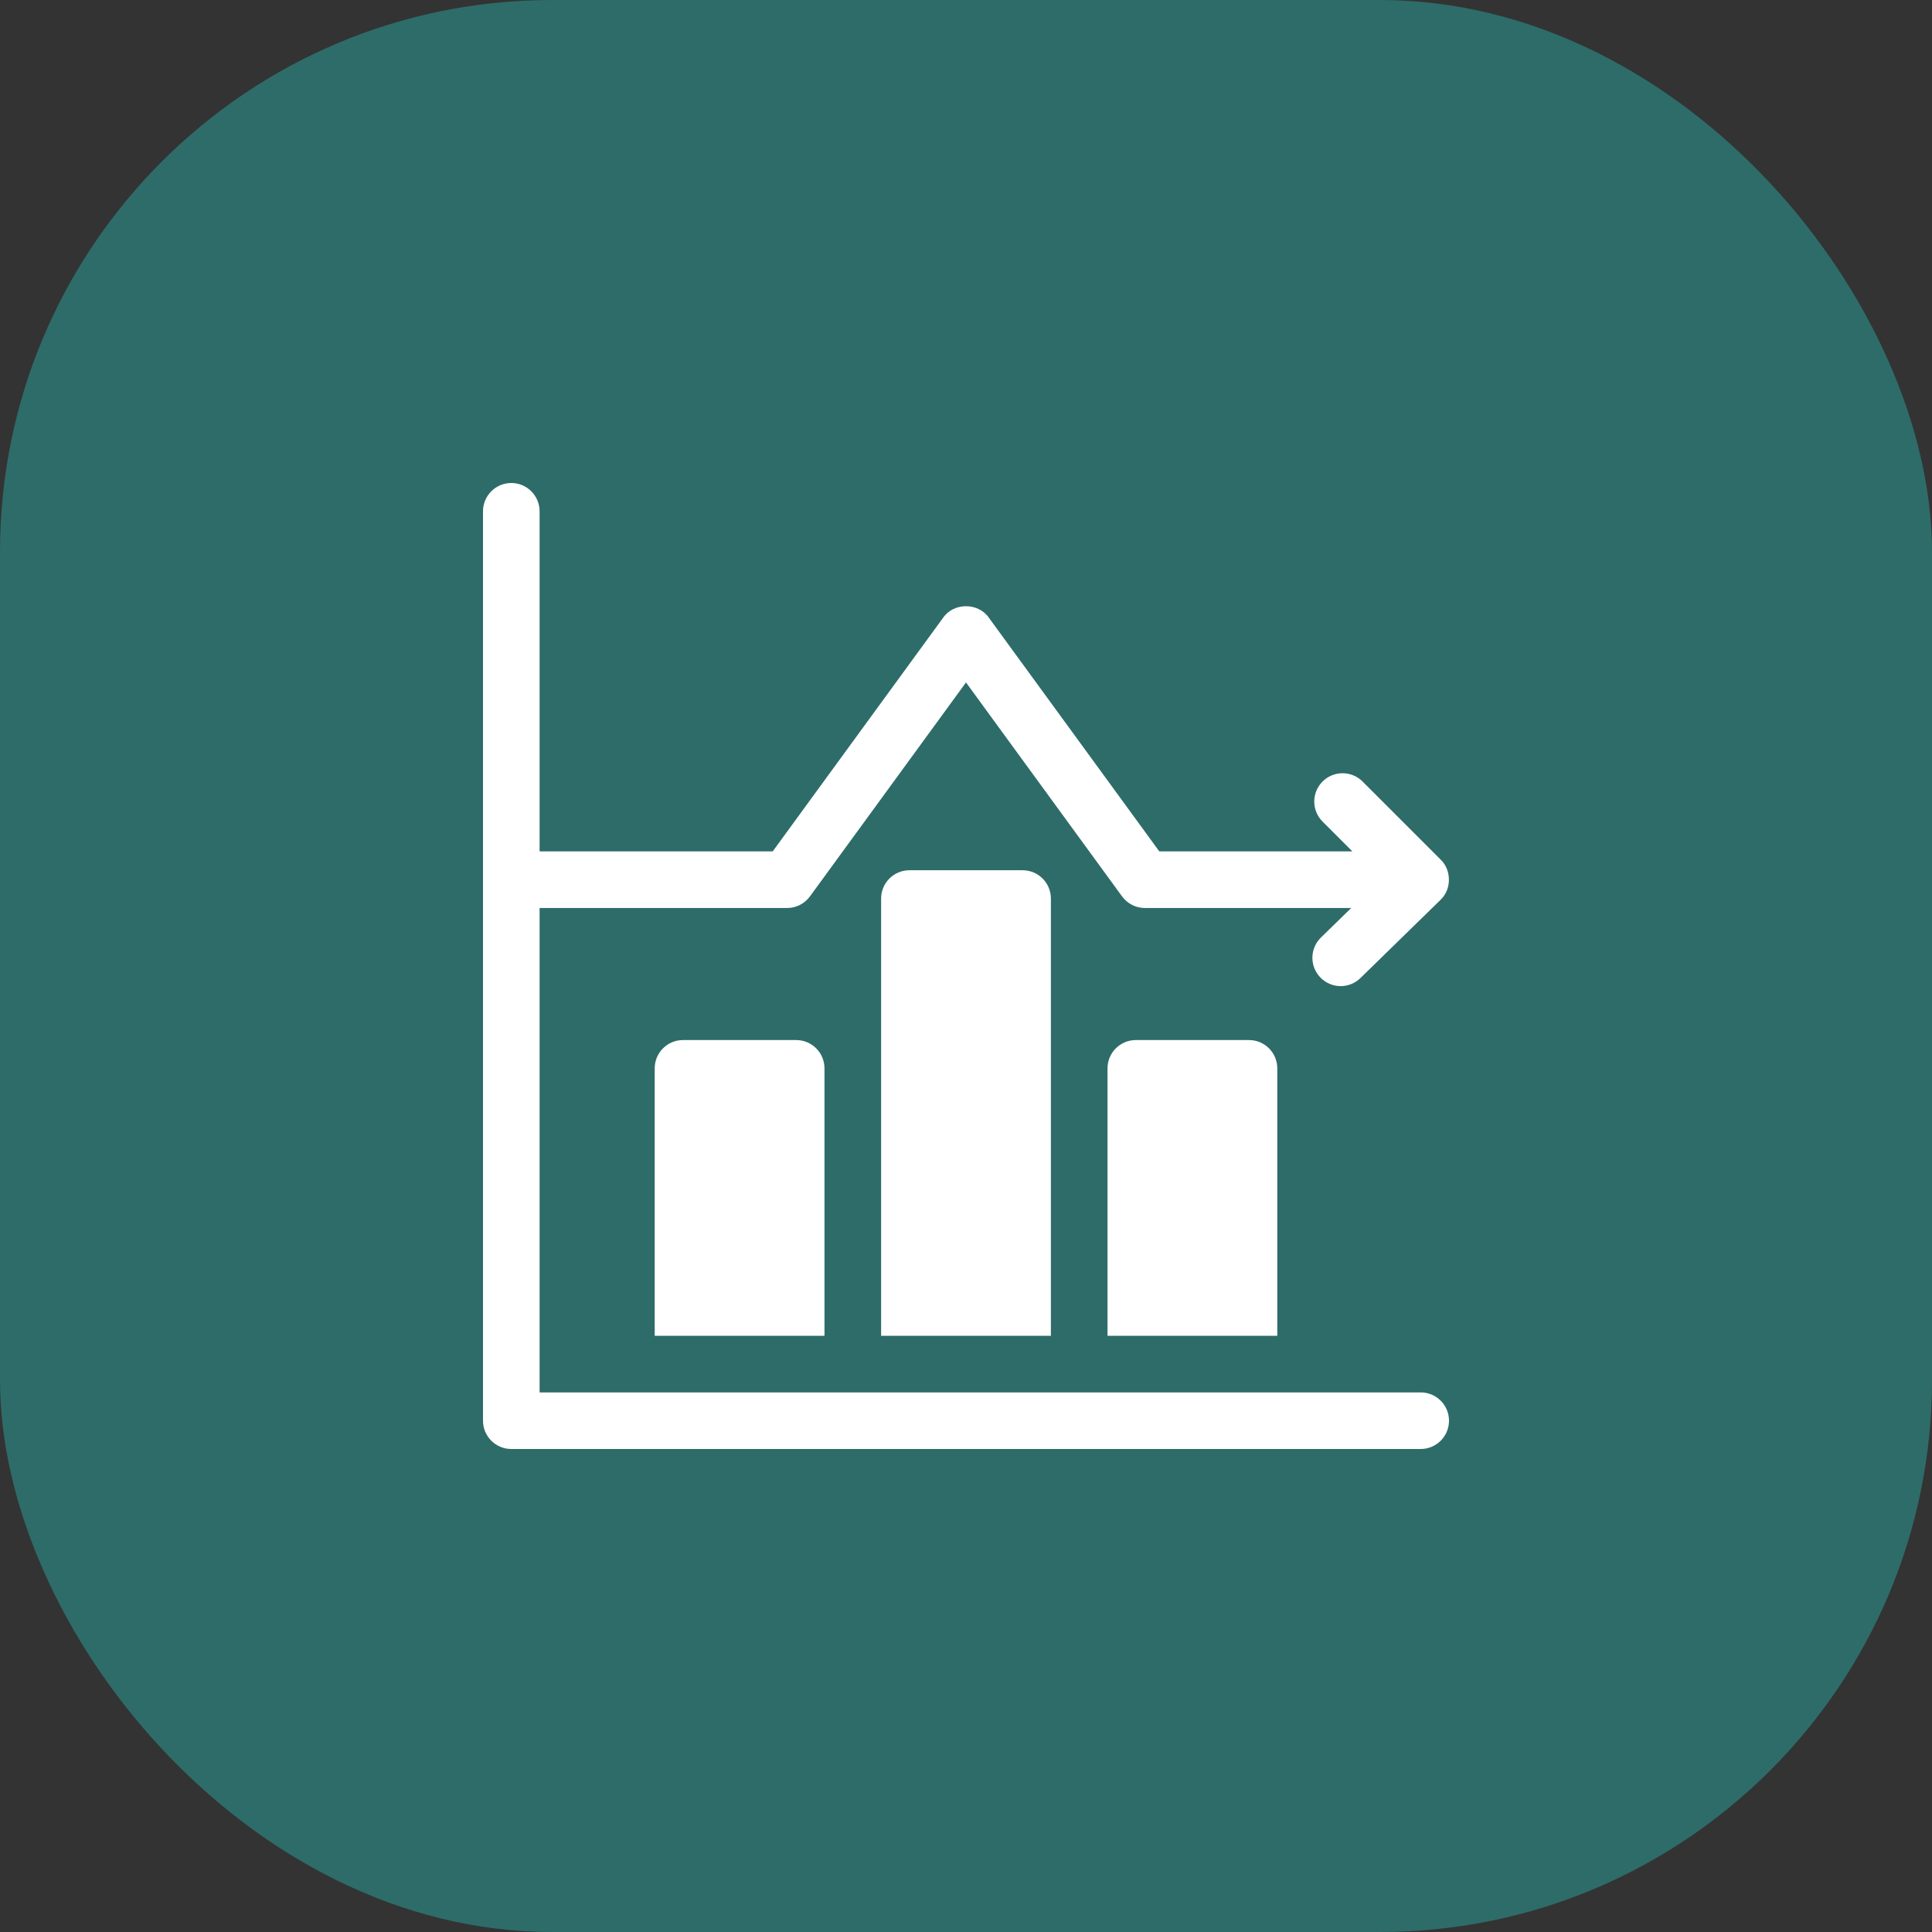 <svg width="48" height="48" viewBox="0 0 48 48" fill="none" xmlns="http://www.w3.org/2000/svg">
<rect x="0" y="0" width="48" height="48" fill="#333333" stroke="none"/>
<rect width="48" height="48" rx="13.714" fill="#2D6C69"/>
<g clip-path="url(#clip0_1061_3485)">
<path d="M19.781 25.84C20.169 25.84 20.484 26.154 20.484 26.543V33.188H16.266V26.543C16.266 26.154 16.581 25.84 16.969 25.84H19.781Z" fill="white"/>
<path d="M25.406 21.621C25.794 21.621 26.109 21.936 26.109 22.324V33.188H21.891V22.324C21.891 21.936 22.206 21.621 22.594 21.621H25.406Z" fill="white"/>
<path d="M31.031 25.84C31.419 25.84 31.734 26.154 31.734 26.543V33.188H27.516V26.543C27.516 26.154 27.831 25.84 28.219 25.84H31.031Z" fill="white"/>
<path d="M36 35.297C36 35.685 35.685 36 35.297 36H12.703C12.315 36 12 35.685 12 35.297V12.703C12 12.315 12.315 12 12.703 12C13.091 12 13.406 12.315 13.406 12.703V21.152H19.198L23.432 15.347C23.694 14.966 24.306 14.966 24.568 15.347L28.802 21.152H33.599L32.858 20.411C32.584 20.137 32.584 19.692 32.858 19.417C33.133 19.142 33.578 19.142 33.853 19.417L35.794 21.358C36.062 21.617 36.067 22.082 35.801 22.345C35.797 22.349 35.792 22.354 35.788 22.358L33.8 24.299C33.663 24.433 33.486 24.5 33.309 24.5C33.126 24.5 32.944 24.428 32.806 24.287C32.535 24.01 32.54 23.564 32.818 23.293L33.571 22.559H28.444C28.22 22.559 28.008 22.451 27.876 22.269L24 16.955L20.124 22.269C19.992 22.451 19.78 22.559 19.556 22.559H13.406V34.594H35.297C35.685 34.594 36 34.909 36 35.297Z" fill="white"/>
</g>
<defs>
<clipPath id="clip0_1061_3485">
<rect width="24" height="24" fill="white" transform="translate(12 12)"/>
</clipPath>
</defs>
</svg>

